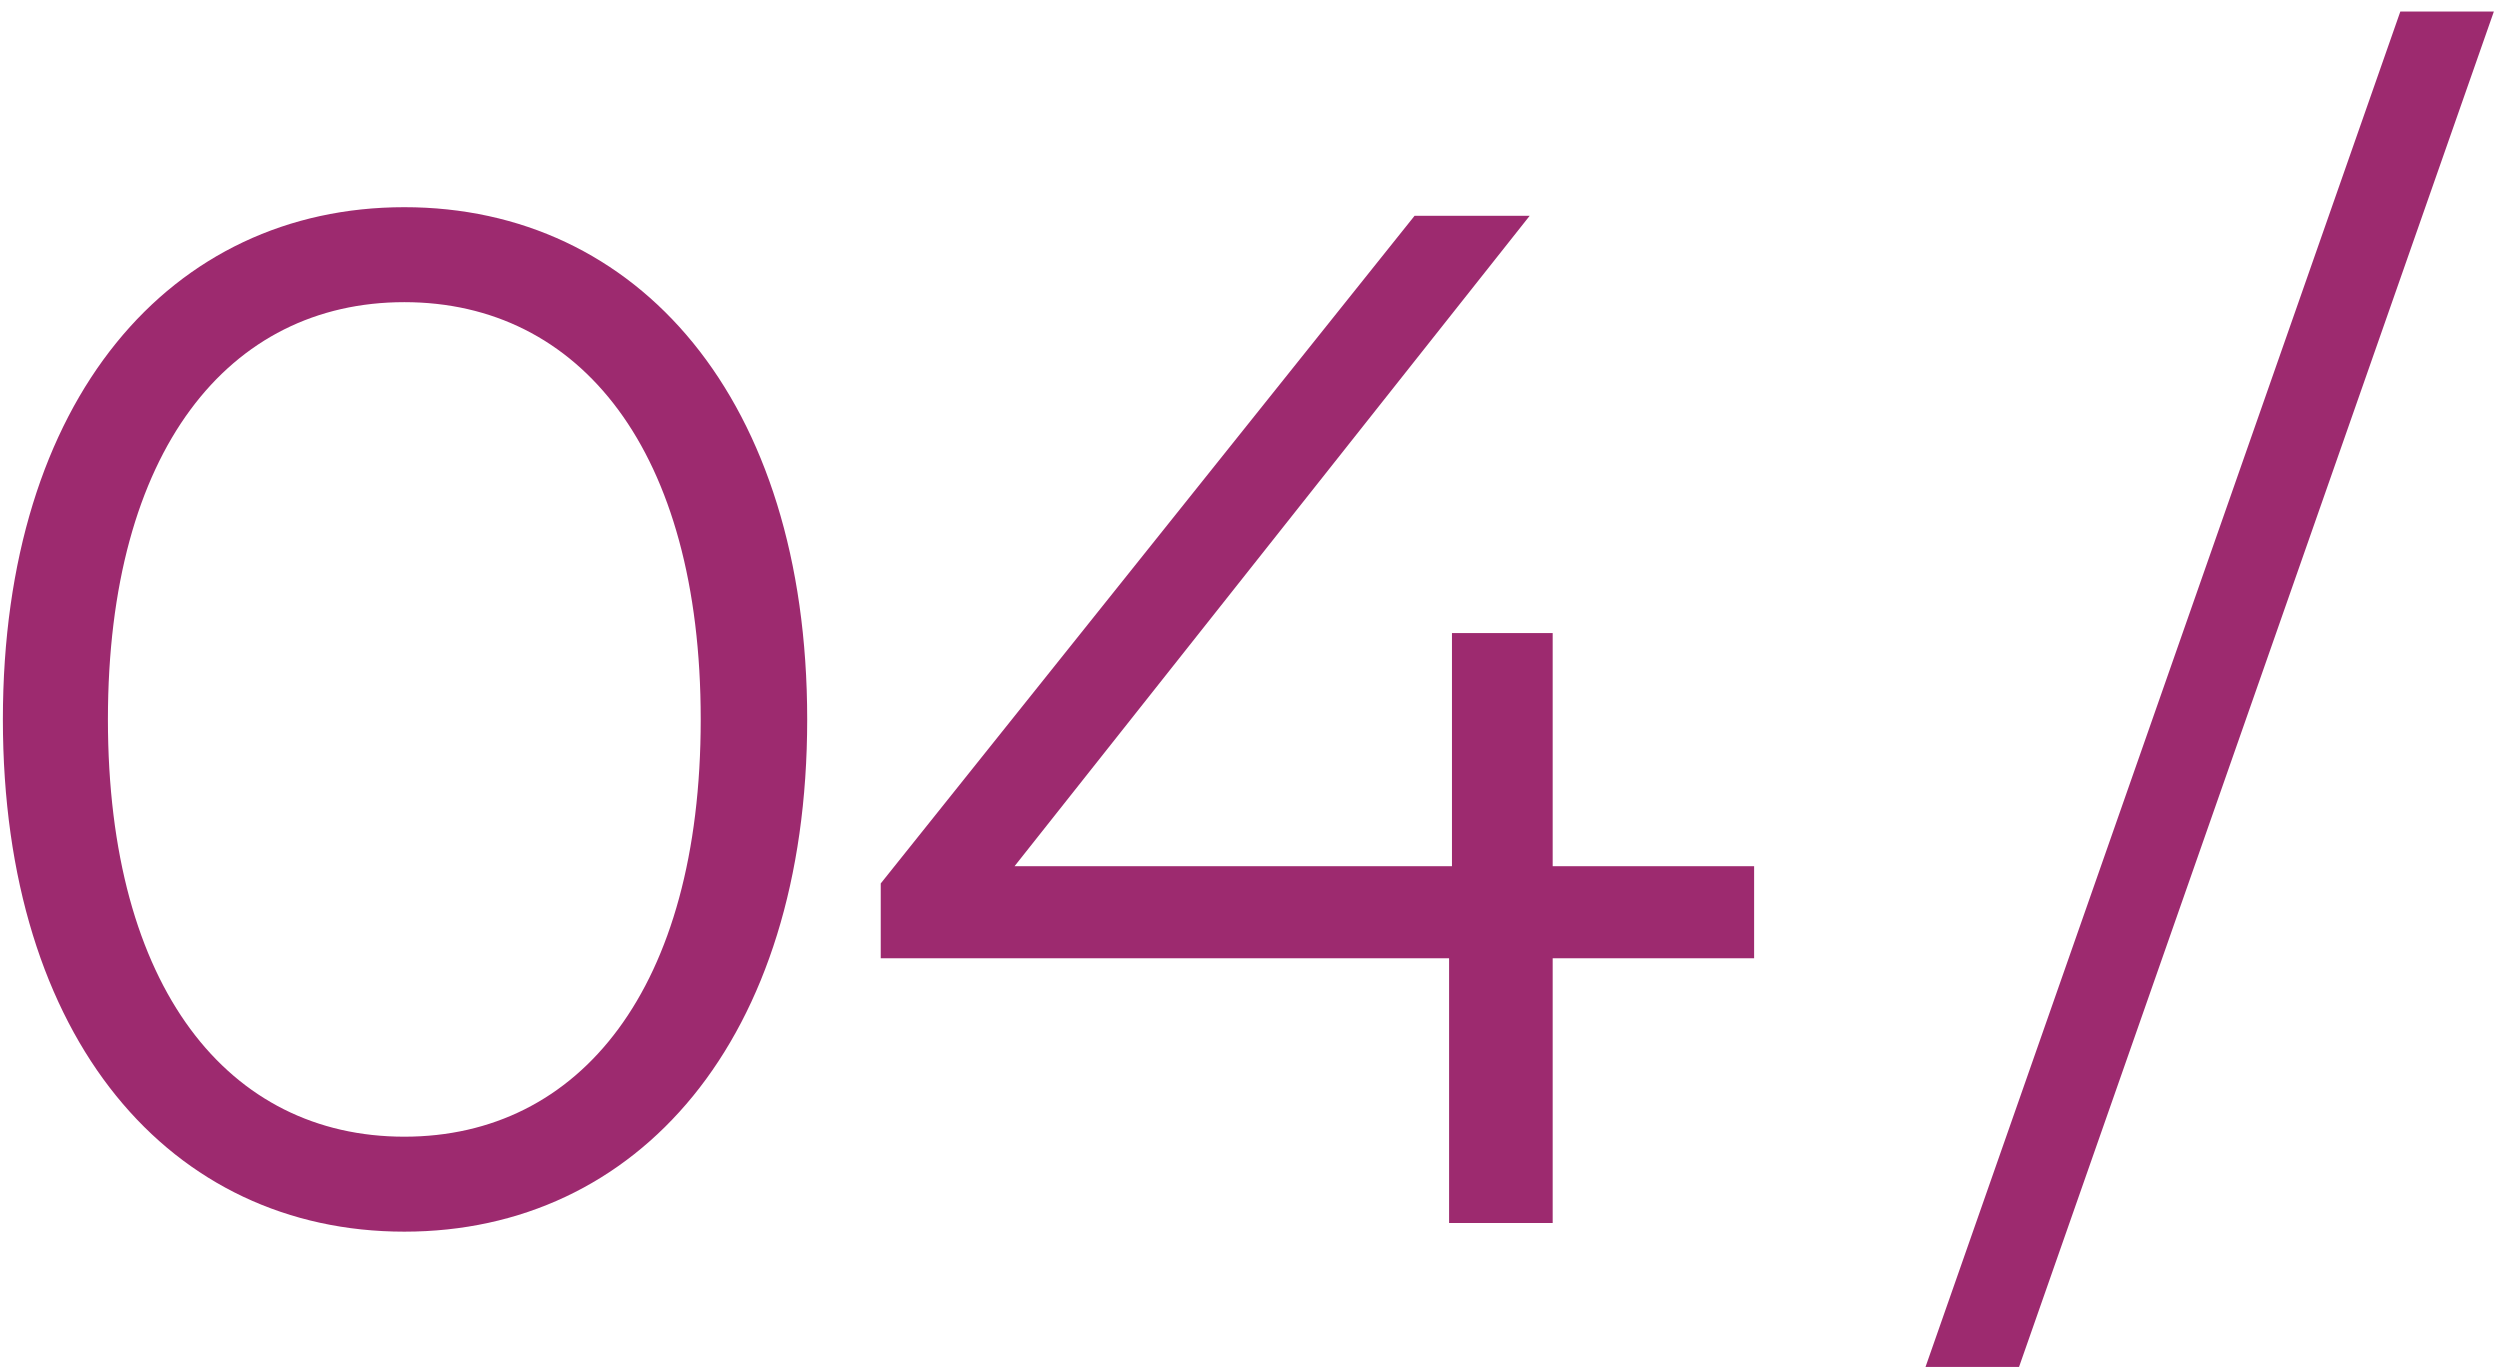 <?xml version="1.0" encoding="UTF-8"?> <svg xmlns="http://www.w3.org/2000/svg" width="139" height="76" viewBox="0 0 139 76" fill="none"> <path d="M22.48 68.48C35.44 68.48 44.88 57.84 44.88 40C44.88 22.16 35.44 11.52 22.48 11.52C9.52 11.52 0.16 22.16 0.16 40C0.16 57.84 9.52 68.48 22.48 68.48ZM22.48 63.2C12.72 63.2 6 54.96 6 40C6 25.04 12.72 16.8 22.48 16.8C32.24 16.8 38.96 25.04 38.96 40C38.96 54.96 32.24 63.2 22.48 63.2ZM97.529 48.16H86.329V35.2H80.729V48.16H56.409L85.049 12H78.649L48.969 49.12V53.28H80.569V68H86.329V53.28H97.529V48.16ZM107.059 76H112.259L138.659 0.64H133.459L107.059 76Z" fill="#9D2A6F"></path> </svg> 
